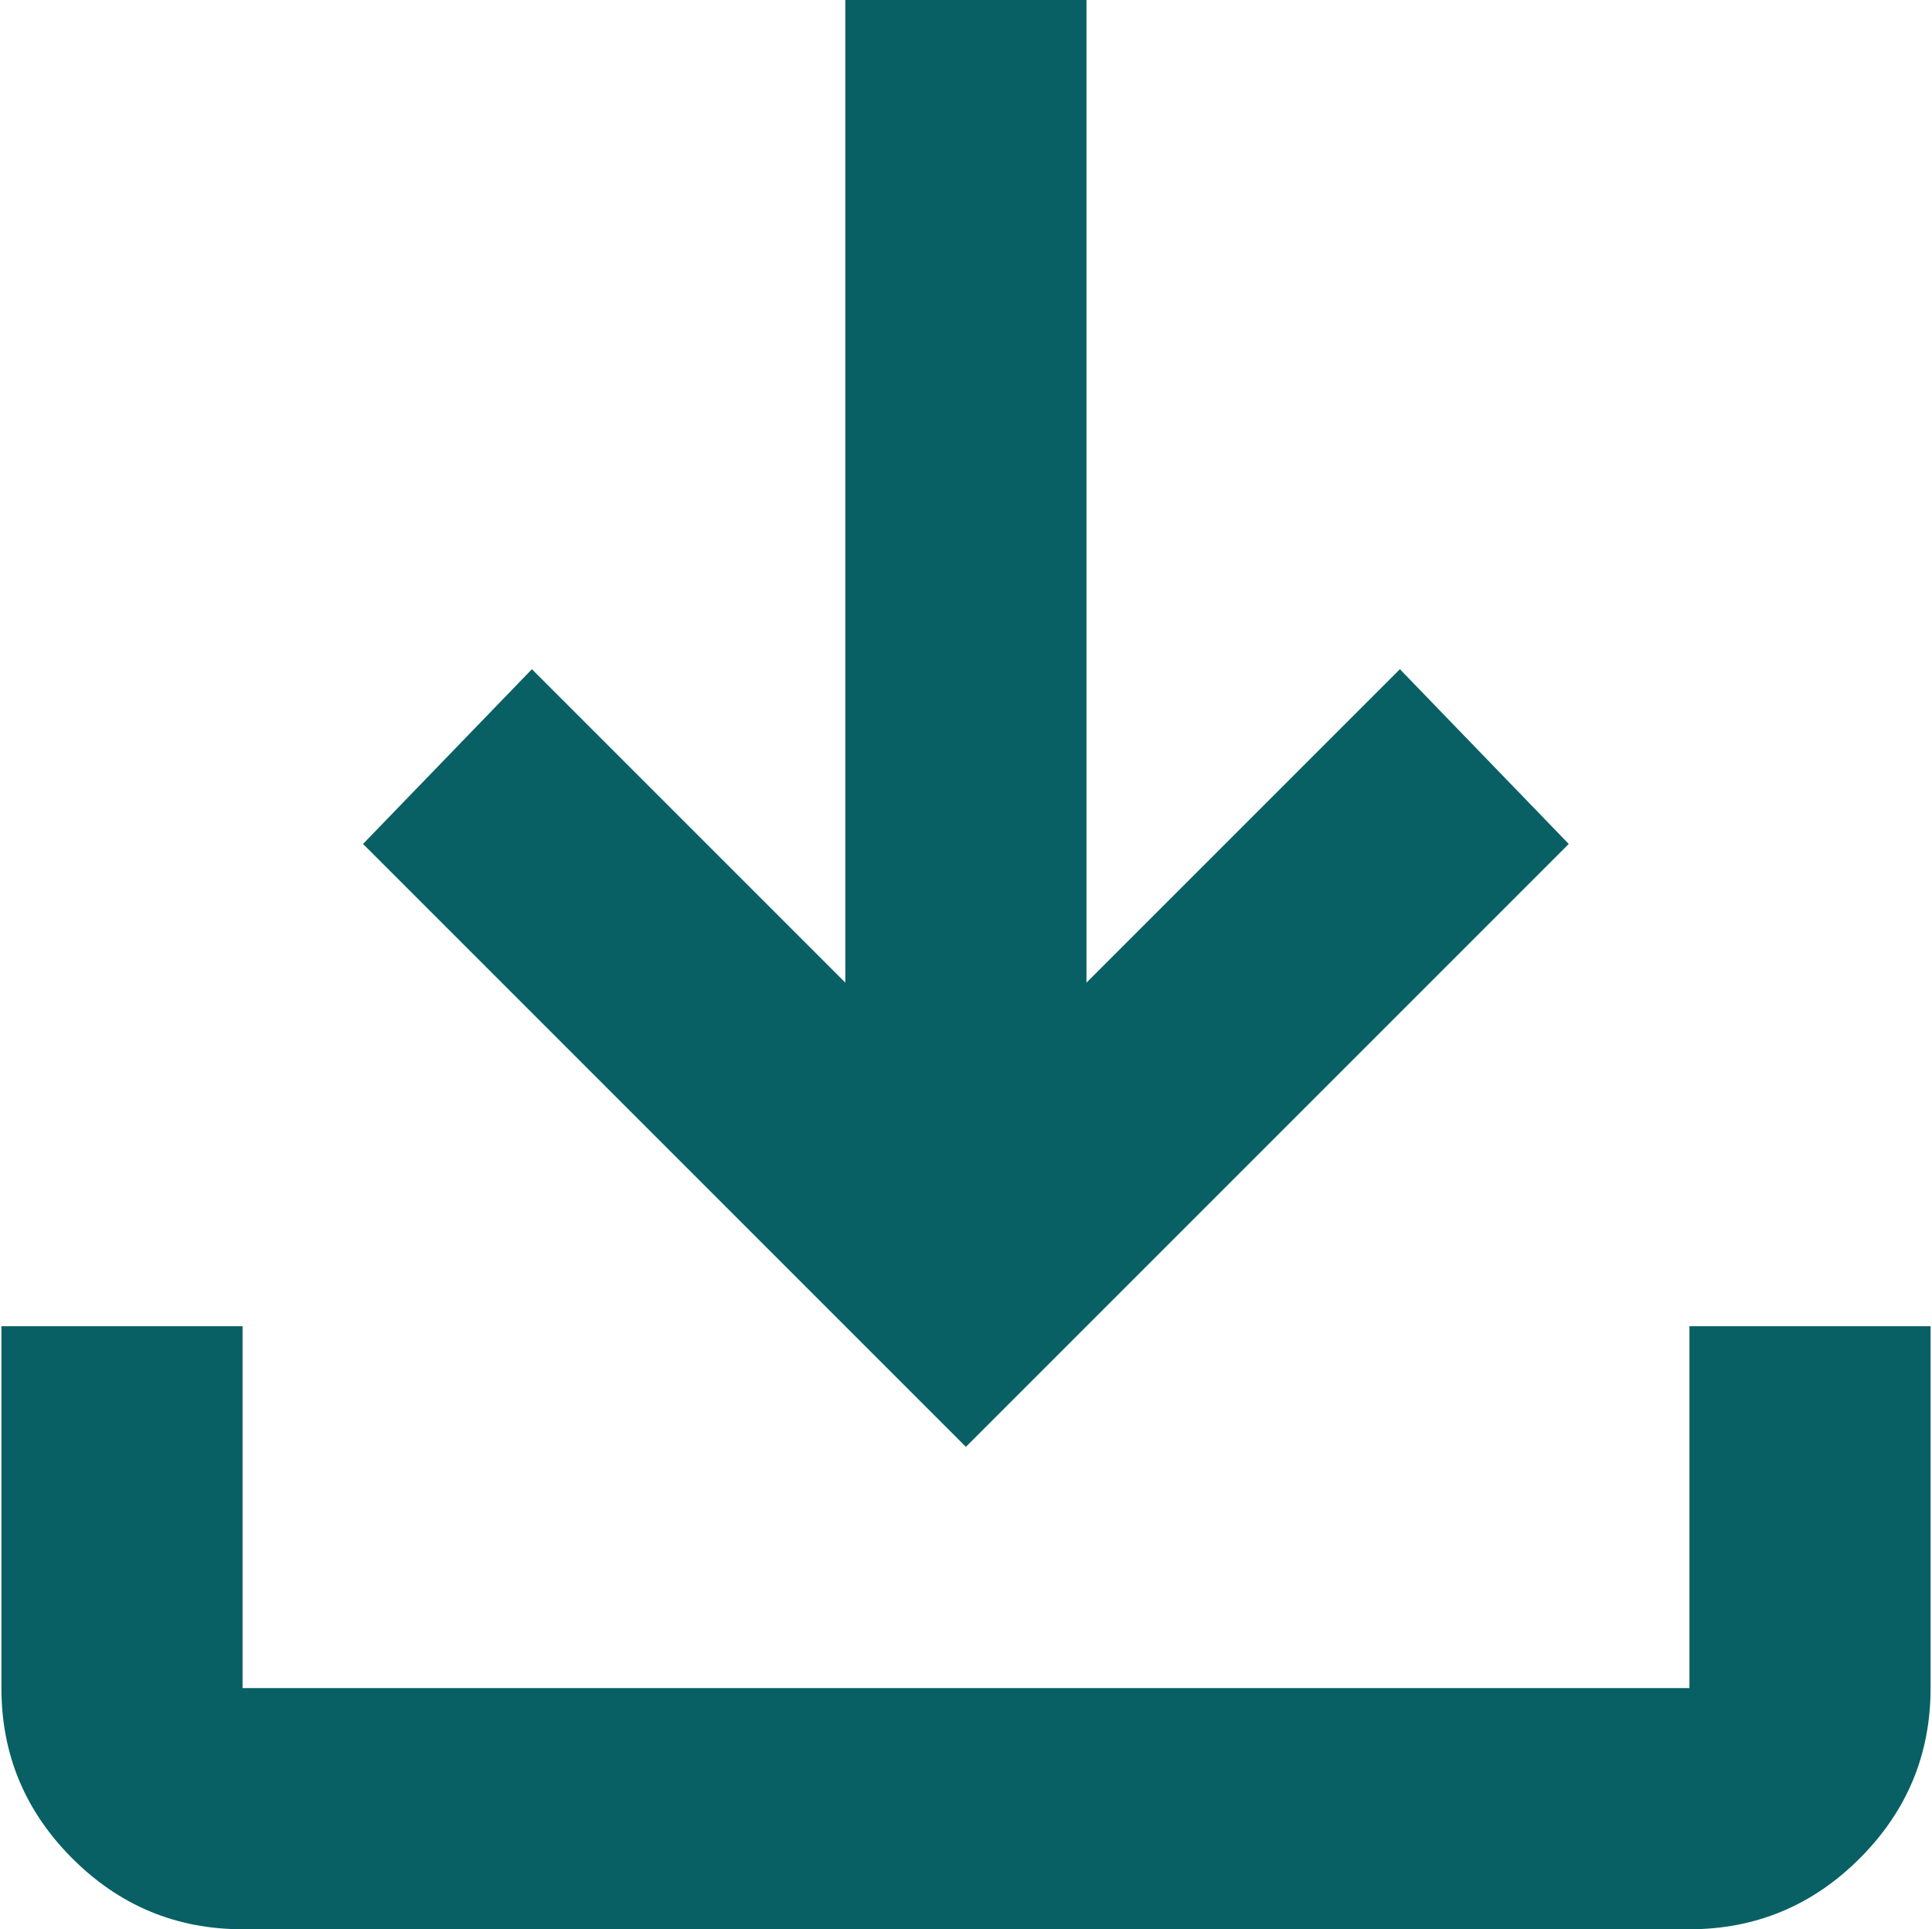 <?xml version="1.0" encoding="UTF-8"?><svg id="Ebene_6" xmlns="http://www.w3.org/2000/svg" viewBox="0 0 95.42 95.28"><path d="M47.71,71.46l-29.78-29.78,8.34-8.63,15.48,15.48V0h11.91V48.53l15.48-15.48,8.34,8.63-29.78,29.78ZM11.98,95.28c-3.28,0-6.08-1.17-8.41-3.5S.07,86.65,.07,83.37v-17.87H11.98v17.87H83.44v-17.87h11.91v17.87c0,3.28-1.17,6.08-3.5,8.41s-5.14,3.5-8.41,3.5H11.98Z" fill="#086064"/></svg>